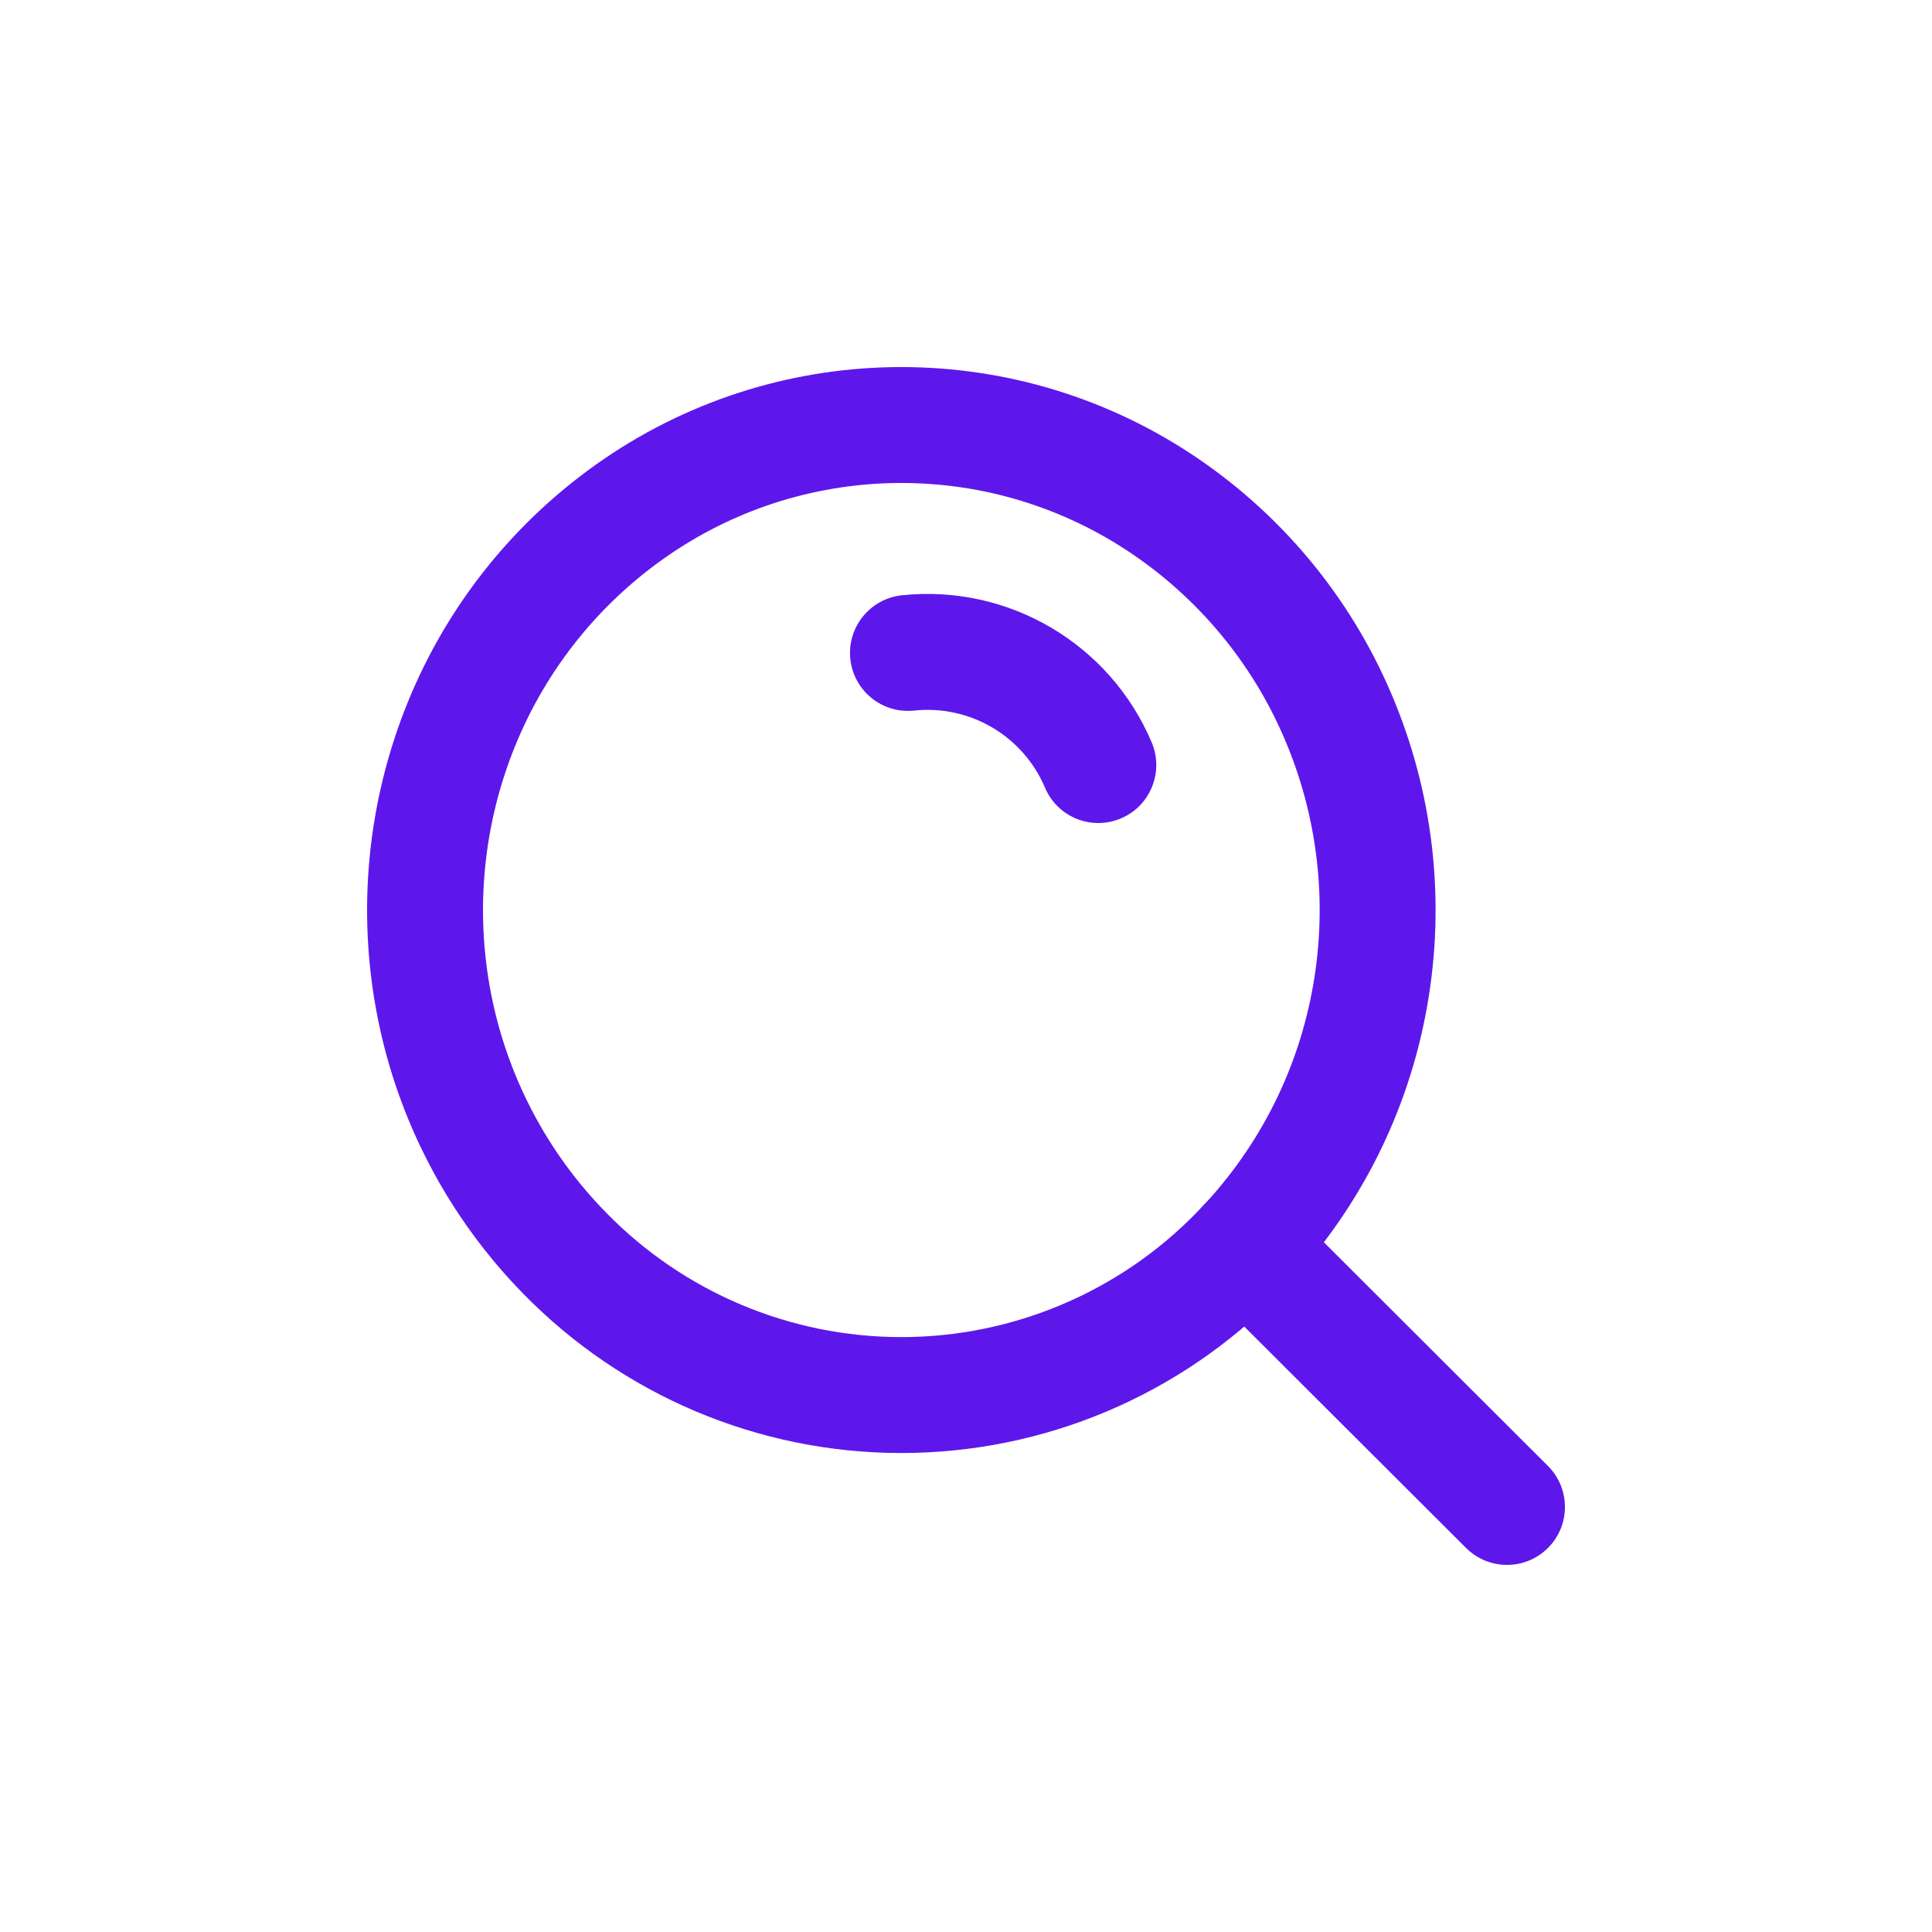 <svg xmlns="http://www.w3.org/2000/svg" fill="none" viewBox="0 -0.5 25 25" height="800px" width="800px">

<g stroke-width="0" id="SVGRepo_bgCarrier"></g>

<g stroke-linejoin="round" stroke-linecap="round" id="SVGRepo_tracerCarrier"></g>

<g id="SVGRepo_iconCarrier"> <path stroke-linejoin="round" stroke-linecap="round" stroke-width="1.5" stroke="#5e17eb" d="M7.305 15.714C6.44 14.831 5.854 13.713 5.618 12.5C5.381 11.283 5.503 10.023 5.969 8.875C6.432 7.733 7.222 6.753 8.239 6.058C10.304 4.647 13.022 4.647 15.087 6.058C16.105 6.753 16.895 7.733 17.357 8.875C17.824 10.023 17.946 11.283 17.708 12.5C17.473 13.713 16.886 14.831 16.021 15.714C14.876 16.889 13.304 17.552 11.663 17.552C10.022 17.552 8.451 16.889 7.305 15.714V15.714Z" clip-rule="evenodd" fill-rule="evenodd"></path> <path fill="#5e17eb" d="M11.67 7.203C11.258 7.247 10.96 7.616 11.003 8.028C11.047 8.44 11.416 8.738 11.828 8.695L11.67 7.203ZM13.522 9.692C13.683 10.074 14.123 10.252 14.505 10.09C14.886 9.929 15.064 9.489 14.903 9.107L13.522 9.692ZM16.642 15.087C16.349 14.794 15.874 14.795 15.582 15.088C15.289 15.381 15.289 15.856 15.582 16.148L16.642 15.087ZM18.97 19.53C19.264 19.823 19.738 19.823 20.031 19.53C20.324 19.236 20.323 18.762 20.03 18.469L18.97 19.53ZM11.828 8.695C12.551 8.618 13.238 9.023 13.522 9.692L14.903 9.107C14.362 7.83 13.05 7.057 11.67 7.203L11.828 8.695ZM15.582 16.148L18.97 19.53L20.03 18.469L16.642 15.087L15.582 16.148Z"></path> </g>

</svg>